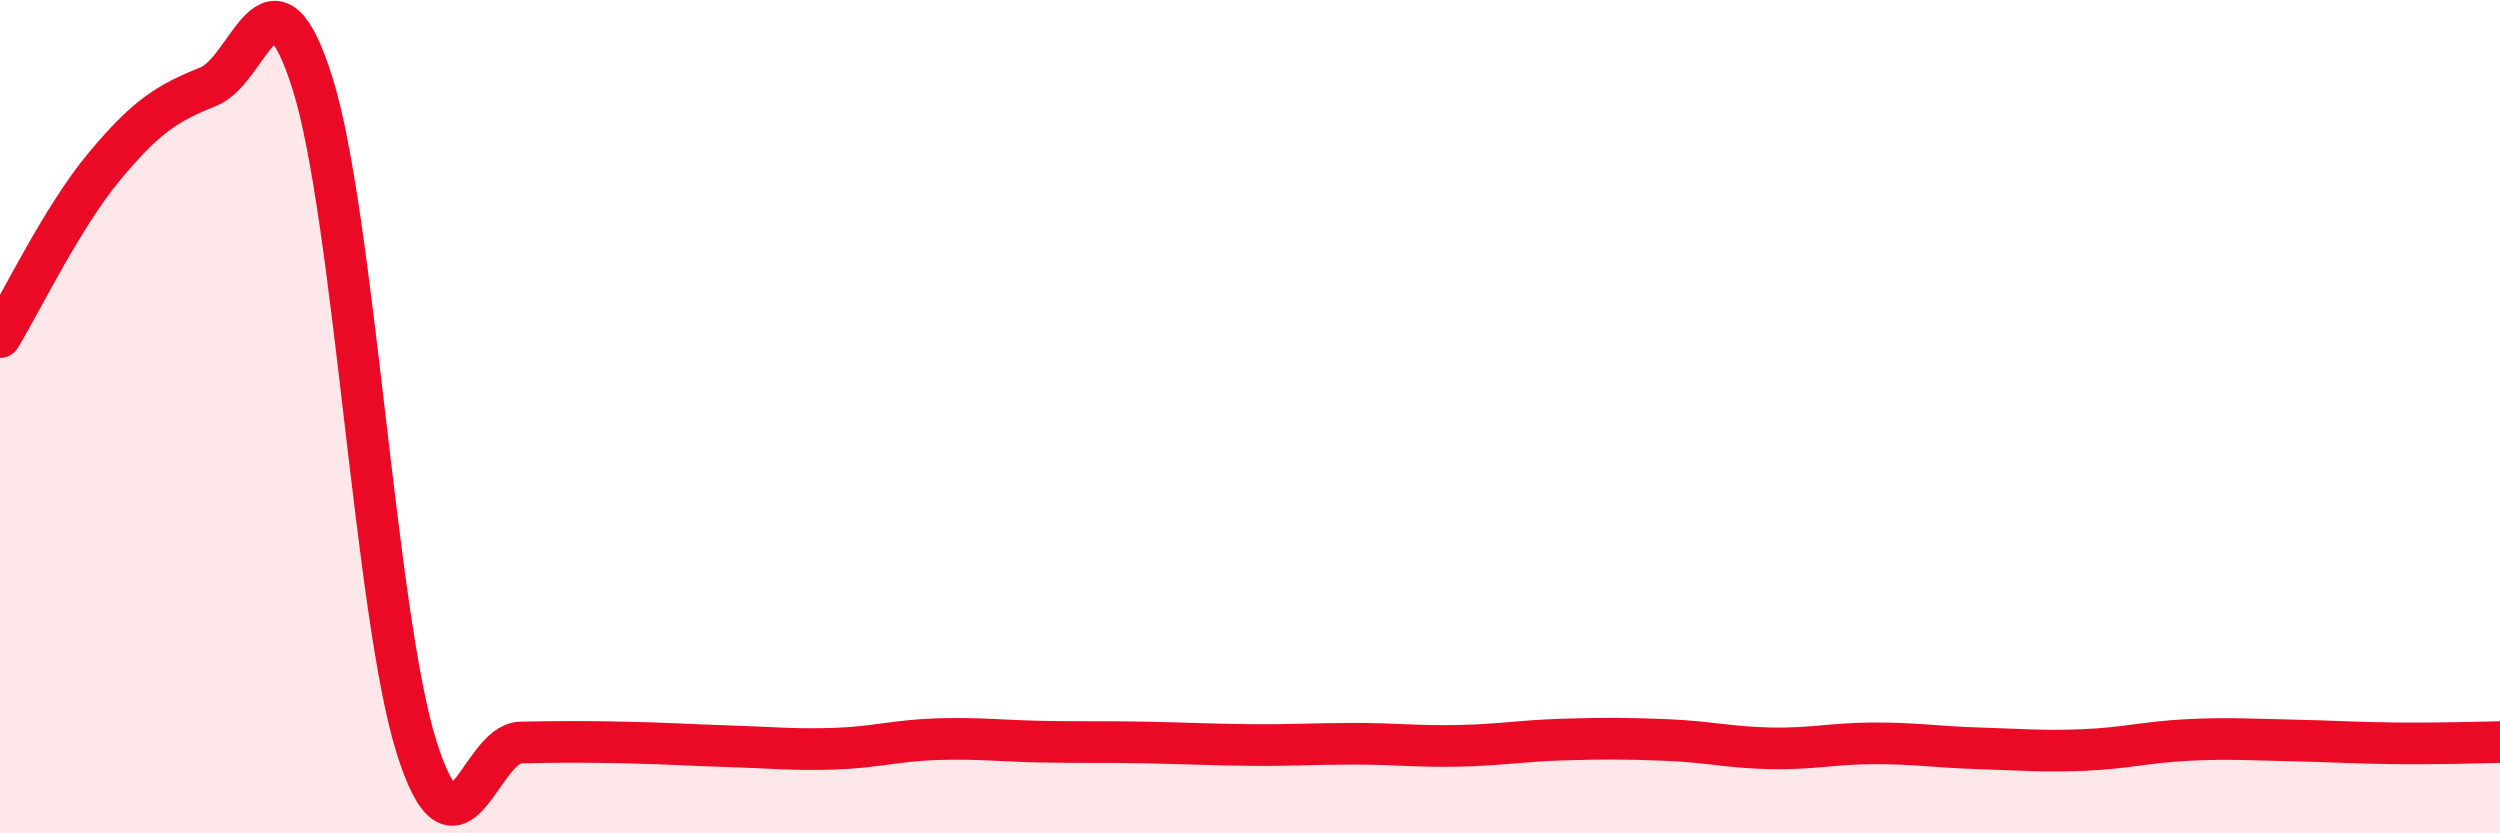 
    <svg width="60" height="20" viewBox="0 0 60 20" xmlns="http://www.w3.org/2000/svg">
      <path
        d="M 0,8.09 C 0.5,7.27 1.5,5.2 2.5,4 C 3.5,2.8 4,2.48 5,2.08 C 6,1.68 6.5,-1.17 7.5,2 C 8.5,5.17 9,14.78 10,17.94 C 11,21.1 11.5,17.84 12.5,17.82 C 13.5,17.8 14,17.8 15,17.82 C 16,17.84 16.5,17.88 17.5,17.91 C 18.5,17.94 19,18 20,17.97 C 21,17.94 21.5,17.77 22.5,17.74 C 23.5,17.71 24,17.78 25,17.8 C 26,17.82 26.5,17.8 27.5,17.82 C 28.5,17.84 29,17.87 30,17.88 C 31,17.89 31.5,17.85 32.5,17.85 C 33.5,17.85 34,17.92 35,17.9 C 36,17.88 36.5,17.78 37.5,17.75 C 38.5,17.72 39,17.72 40,17.76 C 41,17.8 41.5,17.94 42.5,17.96 C 43.5,17.98 44,17.84 45,17.84 C 46,17.84 46.5,17.93 47.5,17.96 C 48.5,17.99 49,18.04 50,18 C 51,17.96 51.5,17.81 52.5,17.76 C 53.5,17.71 54,17.75 55,17.77 C 56,17.79 56.5,17.83 57.5,17.84 C 58.5,17.85 59.5,17.82 60,17.81L60 20L0 20Z"
        fill="#EB0A25"
        opacity="0.1"
        stroke-linecap="round"
        stroke-linejoin="round"
      />
      <path
        d="M 0,8.09 C 0.5,7.27 1.5,5.2 2.5,4 C 3.5,2.8 4,2.48 5,2.08 C 6,1.68 6.5,-1.17 7.5,2 C 8.5,5.17 9,14.78 10,17.94 C 11,21.1 11.5,17.84 12.5,17.82 C 13.5,17.8 14,17.8 15,17.82 C 16,17.84 16.5,17.88 17.5,17.91 C 18.5,17.94 19,18 20,17.97 C 21,17.94 21.5,17.77 22.5,17.74 C 23.5,17.71 24,17.78 25,17.8 C 26,17.82 26.5,17.8 27.5,17.82 C 28.5,17.84 29,17.87 30,17.88 C 31,17.89 31.5,17.85 32.5,17.85 C 33.5,17.85 34,17.92 35,17.9 C 36,17.88 36.5,17.78 37.5,17.75 C 38.5,17.72 39,17.72 40,17.76 C 41,17.8 41.5,17.94 42.5,17.96 C 43.5,17.98 44,17.84 45,17.84 C 46,17.84 46.5,17.93 47.5,17.96 C 48.5,17.99 49,18.04 50,18 C 51,17.96 51.5,17.81 52.5,17.76 C 53.5,17.71 54,17.75 55,17.77 C 56,17.79 56.5,17.83 57.5,17.84 C 58.5,17.85 59.5,17.82 60,17.81"
        stroke="#EB0A25"
        stroke-width="1"
        fill="none"
        stroke-linecap="round"
        stroke-linejoin="round"
      />
    </svg>
  